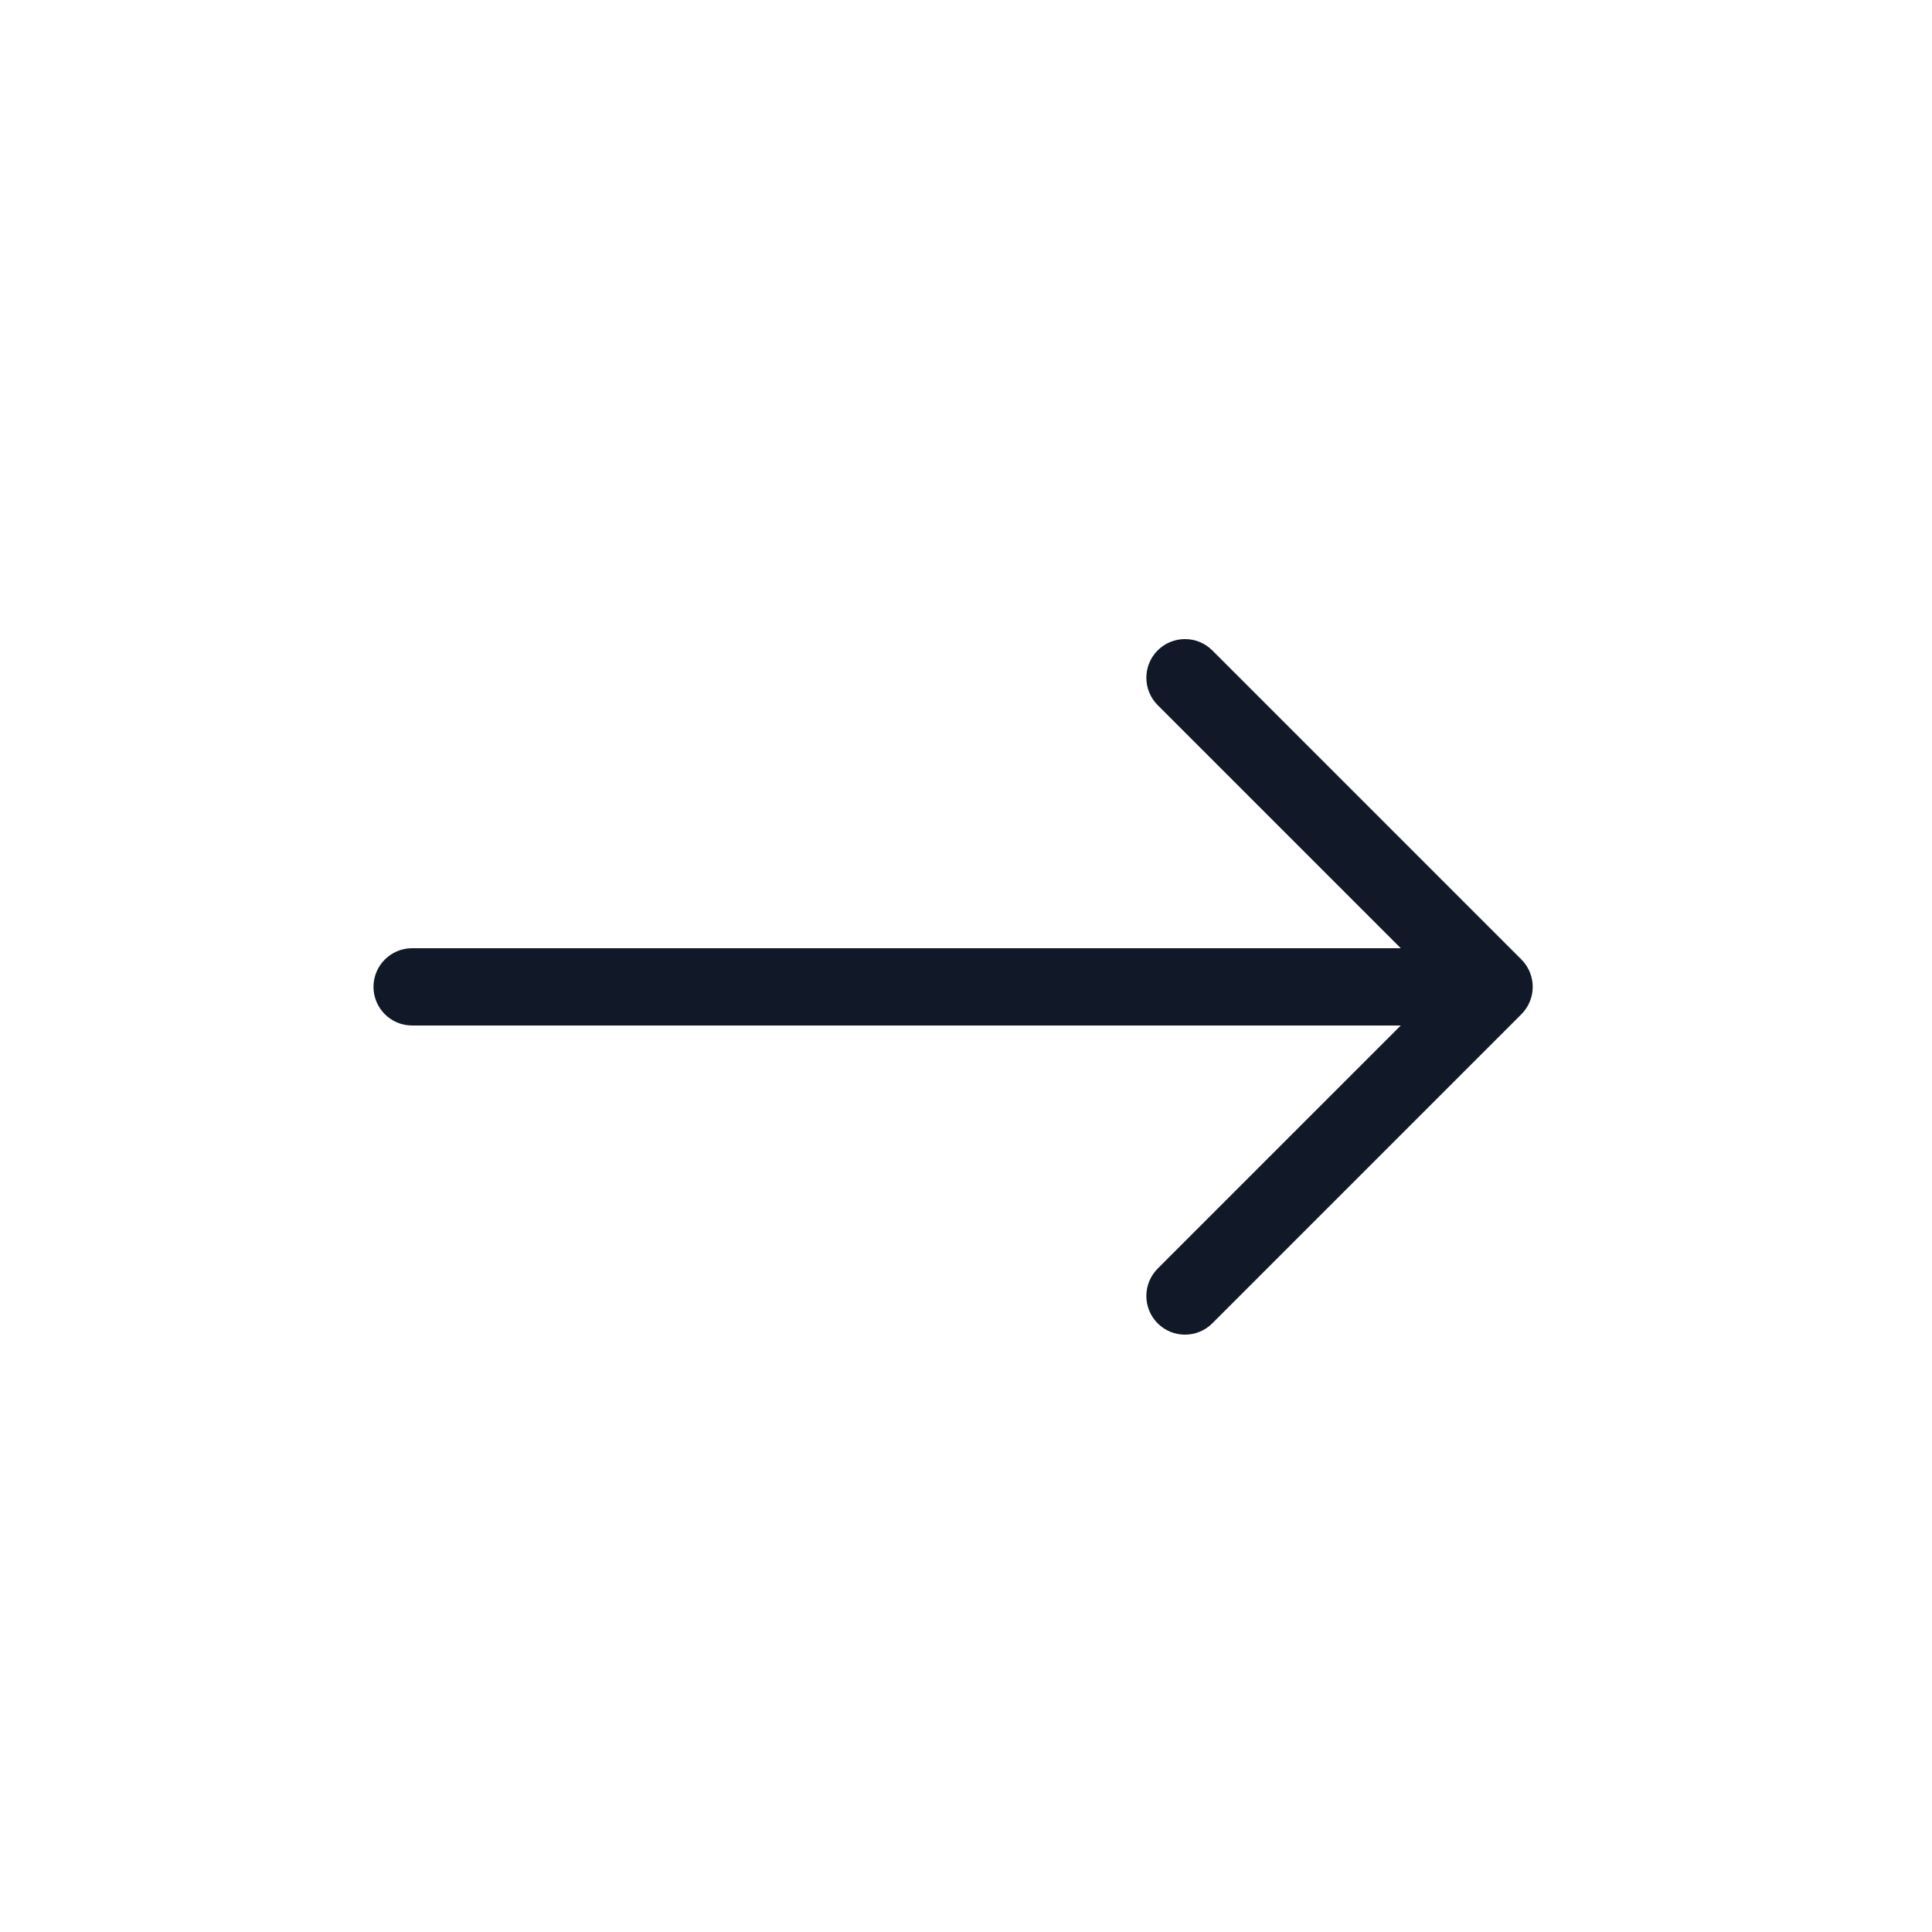 <svg width="25" height="25" viewBox="0 0 25 25" fill="none" xmlns="http://www.w3.org/2000/svg">
<path fill-rule="evenodd" clip-rule="evenodd" d="M14.98 8.416C15.175 8.221 15.492 8.221 15.687 8.416L19.687 12.416C19.882 12.612 19.882 12.928 19.687 13.124L15.687 17.124C15.492 17.319 15.175 17.319 14.98 17.124C14.785 16.928 14.785 16.612 14.98 16.416L18.126 13.27H5.333C5.057 13.27 4.833 13.046 4.833 12.77C4.833 12.494 5.057 12.27 5.333 12.27H18.126L14.98 9.124C14.785 8.928 14.785 8.612 14.98 8.416Z" fill="#111827"/>
</svg>
